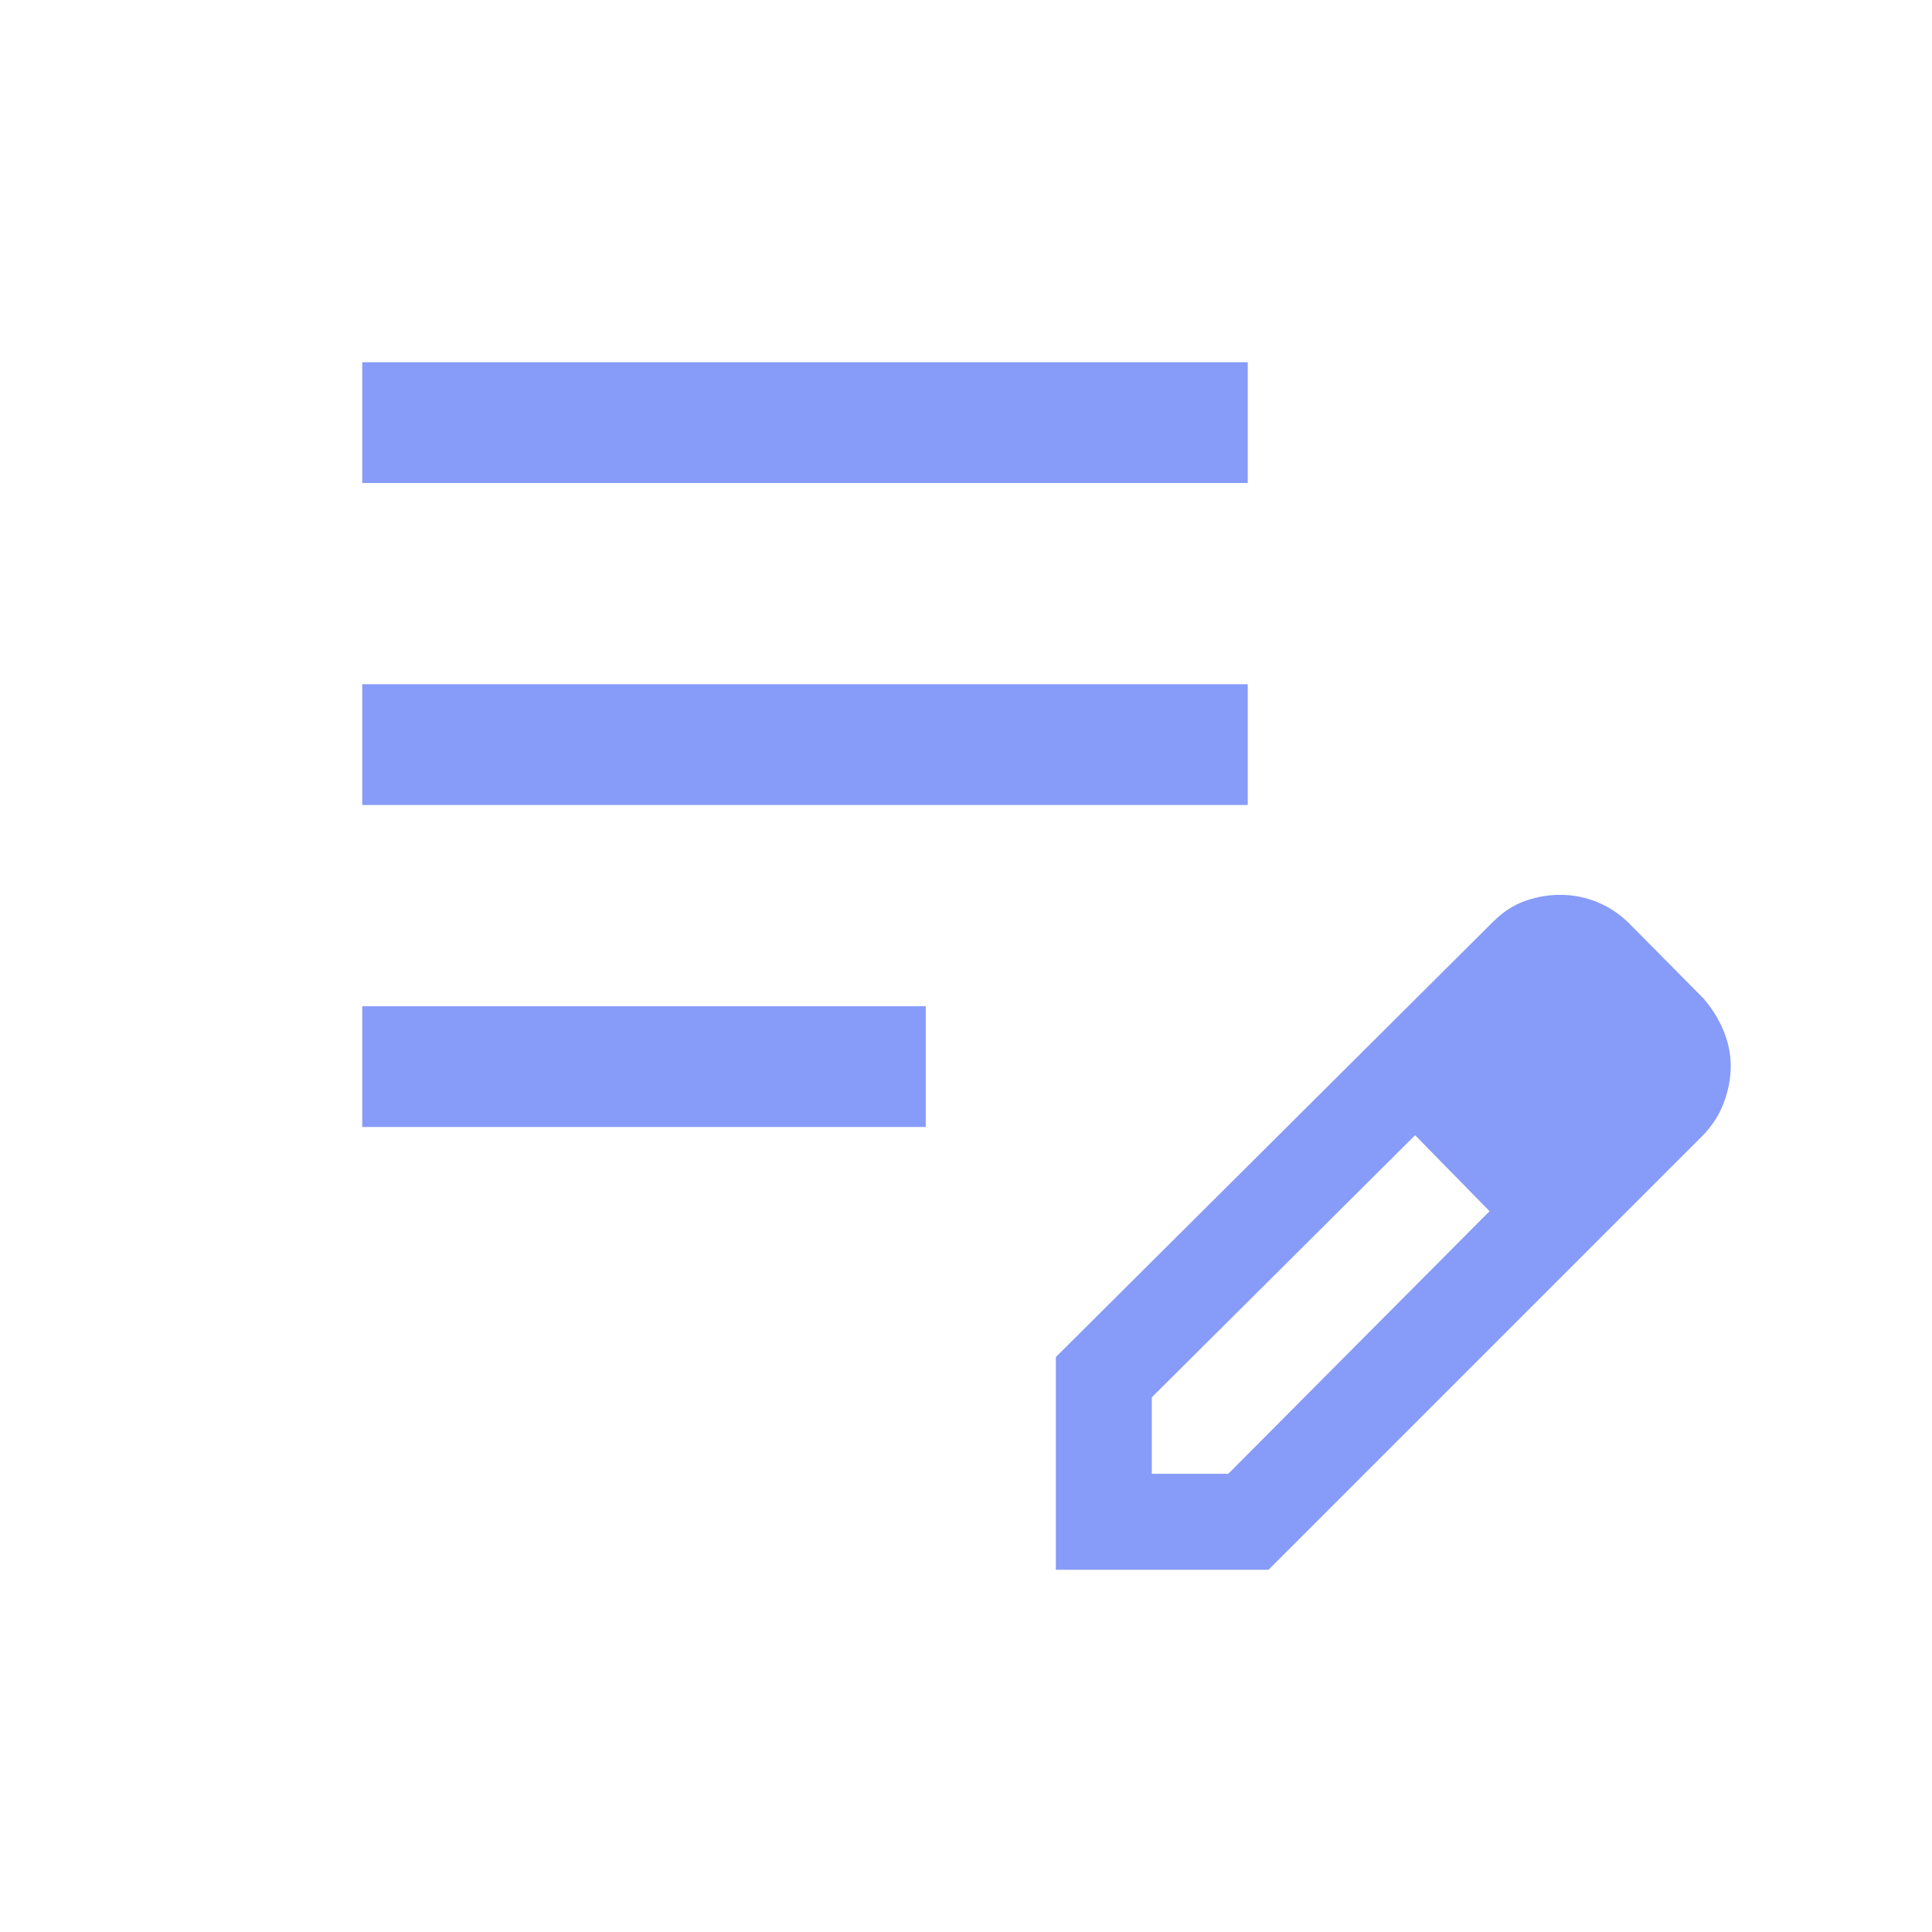 <?xml version="1.0" encoding="UTF-8"?> <svg xmlns="http://www.w3.org/2000/svg" width="24" height="24" viewBox="0 0 24 24" fill="none"><path d="M4.5 14V12.5H11.5V14H4.5ZM4.5 10V8.5H15.5V10H4.5ZM4.5 6V4.5H15.5V6H4.5ZM13.116 19.5V16.858L18.544 11.454C18.669 11.329 18.803 11.242 18.947 11.191C19.091 11.141 19.235 11.116 19.38 11.116C19.537 11.116 19.689 11.145 19.836 11.204C19.983 11.263 20.116 11.351 20.236 11.469L21.162 12.404C21.269 12.528 21.352 12.663 21.412 12.808C21.471 12.953 21.5 13.097 21.5 13.242C21.5 13.387 21.473 13.534 21.419 13.684C21.365 13.835 21.279 13.972 21.162 14.096L15.758 19.5H13.116ZM14.308 18.308H15.258L18.504 15.046L18.044 14.571L17.579 14.102L14.308 17.358V18.308ZM18.044 14.571L17.579 14.102L18.504 15.046L18.044 14.571Z" fill="#879BF8"></path></svg> 